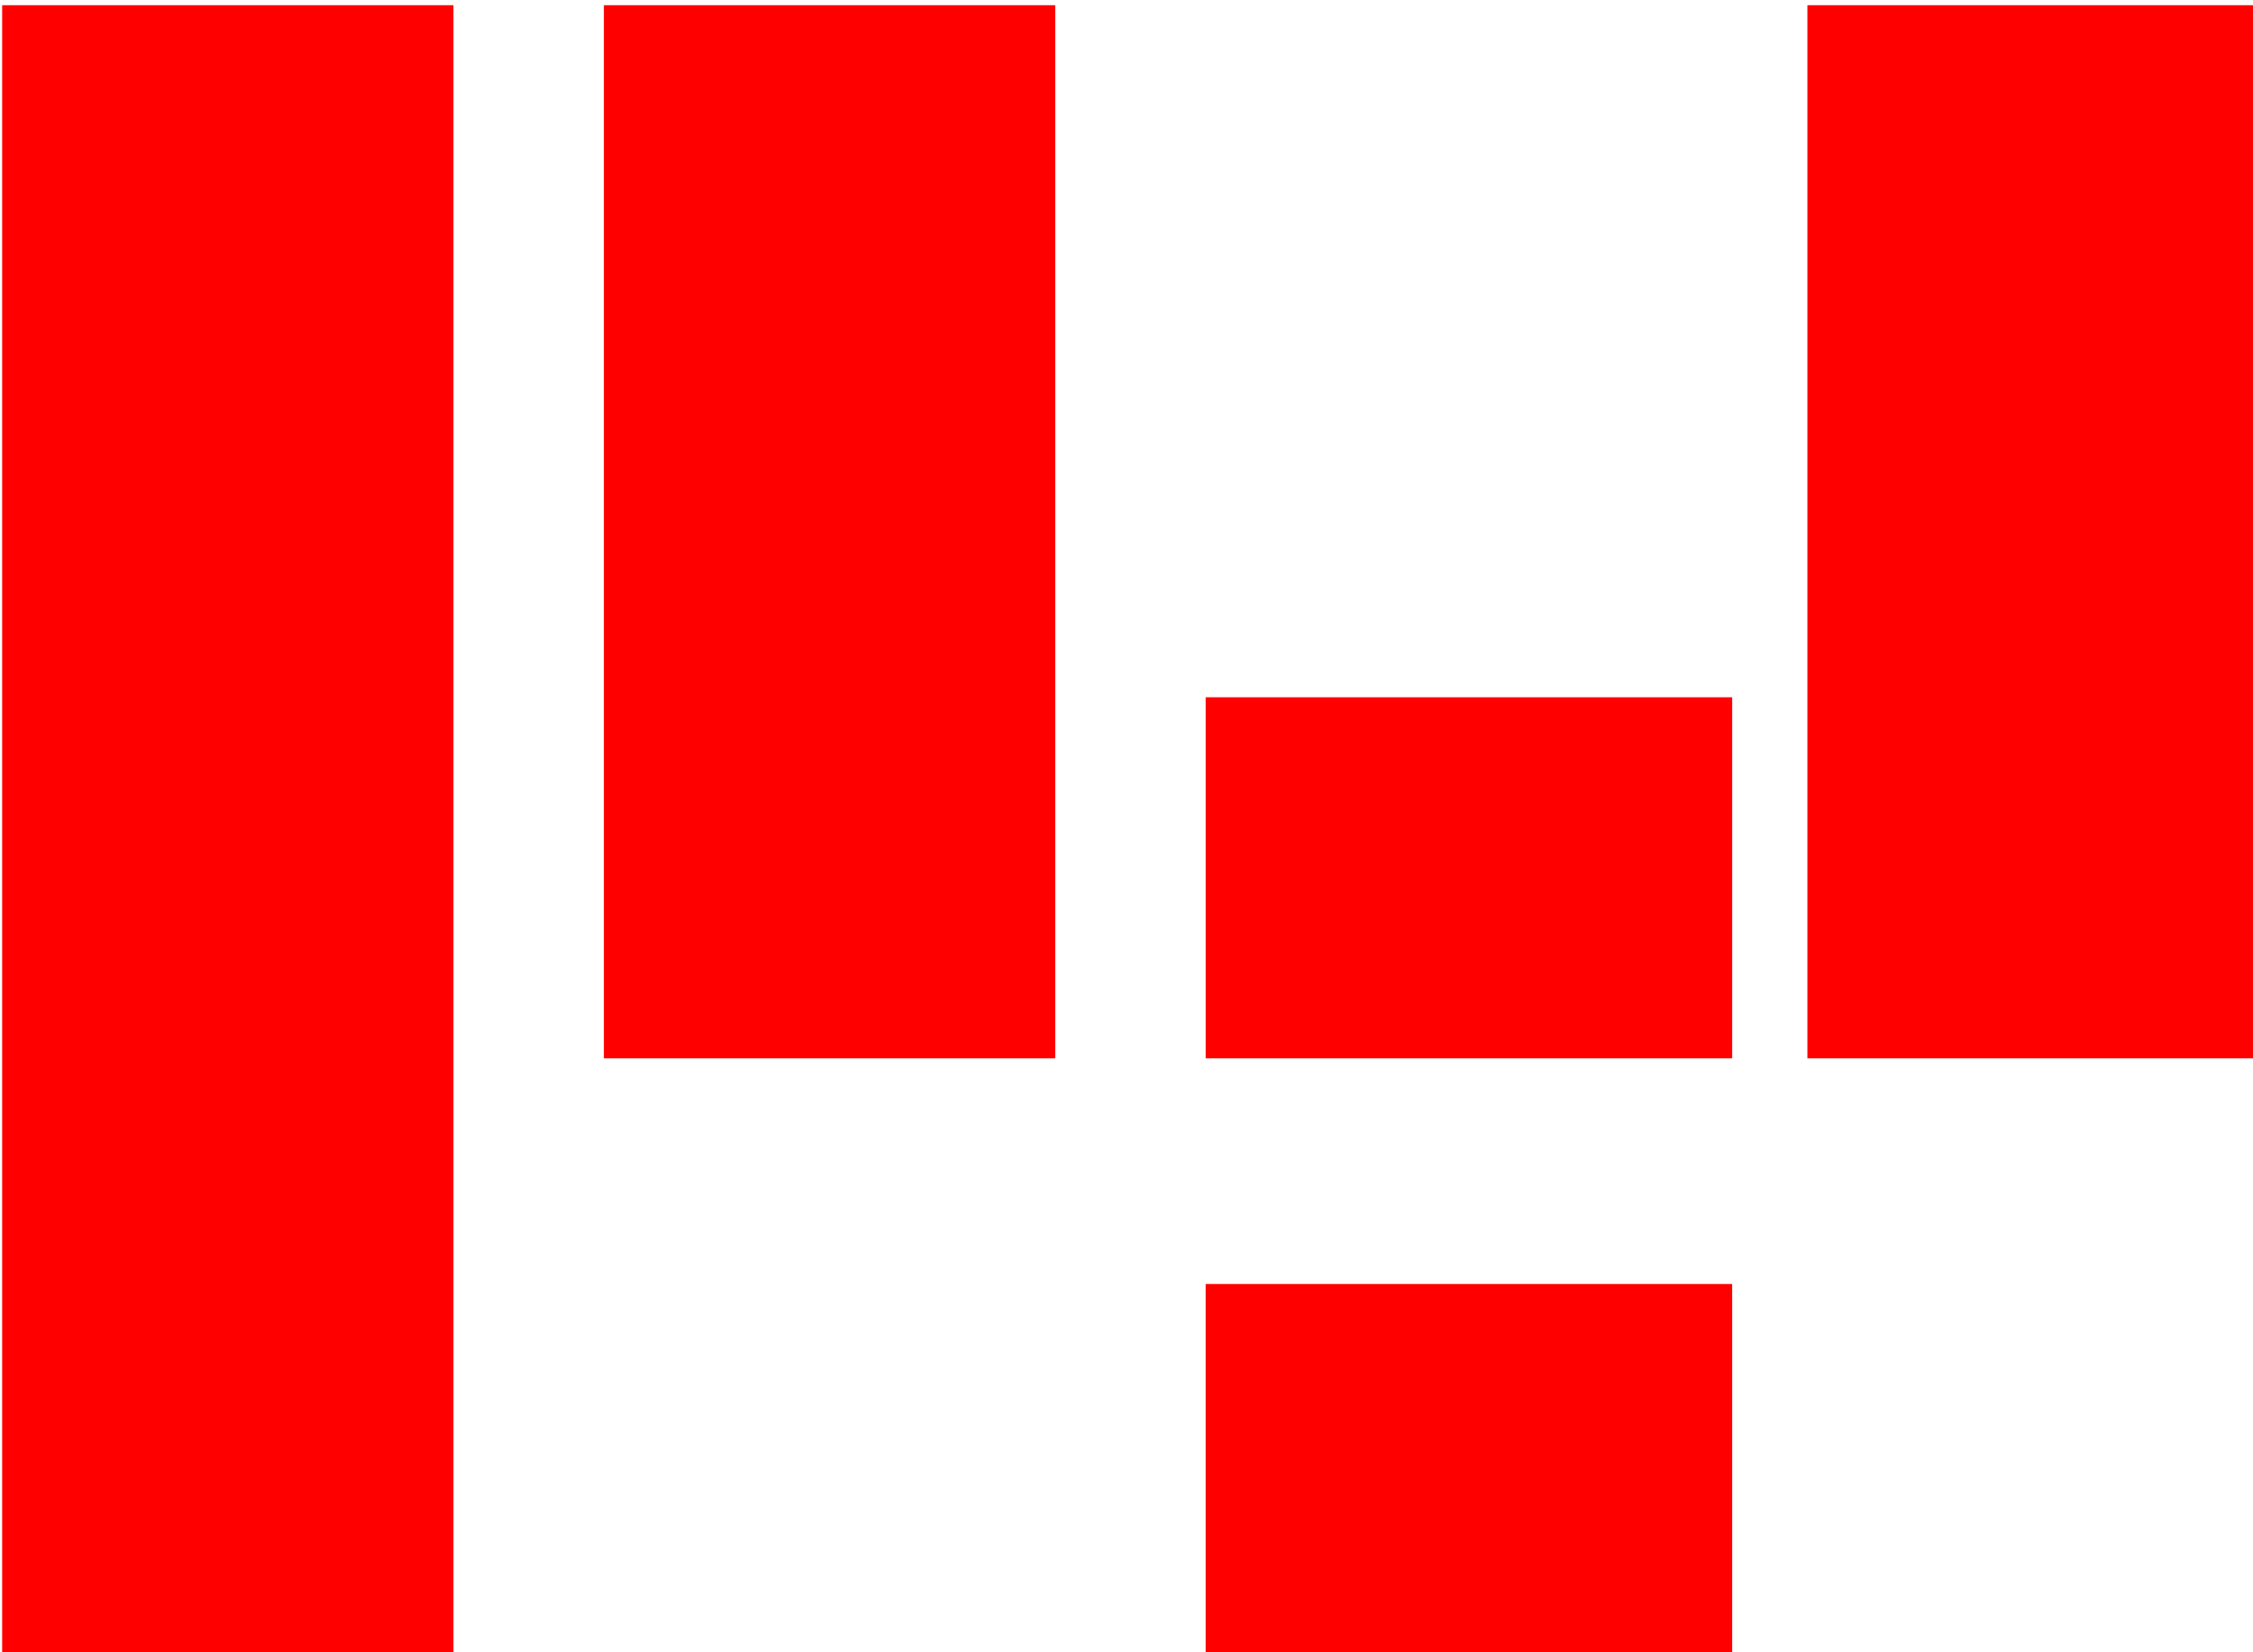<?xml version="1.0" encoding="UTF-8" standalone="no"?>
<!-- Created with Inkscape (http://www.inkscape.org/) -->

<svg
   width="150"
   height="110"
   viewBox="0 0 39.687 29.104"
   version="1.1"
   id="svg5"
   inkscape:version="1.1.1 (3bf5ae0d25, 2021-09-20)"
   sodipodi:docname="iw4u_carre.svg"
   xmlns:inkscape="http://www.inkscape.org/namespaces/inkscape"
   xmlns:sodipodi="http://sodipodi.sourceforge.net/DTD/sodipodi-0.dtd"
   xmlns="http://www.w3.org/2000/svg"
   xmlns:svg="http://www.w3.org/2000/svg">
  <sodipodi:namedview
     id="namedview7"
     pagecolor="#ffffff"
     bordercolor="#666666"
     borderopacity="1.0"
     inkscape:pageshadow="2"
     inkscape:pageopacity="0.0"
     inkscape:pagecheckerboard="0"
     inkscape:document-units="px"
     showgrid="true"
     inkscape:zoom="5.9295174"
     inkscape:cx="71.759634"
     inkscape:cy="51.353252"
     inkscape:window-width="1920"
     inkscape:window-height="1017"
     inkscape:window-x="-8"
     inkscape:window-y="-8"
     inkscape:window-maximized="1"
     inkscape:current-layer="g24"
     lock-margins="true"
     inkscape:lockguides="true"
     units="px"
     width="512px">
    <inkscape:grid
       type="xygrid"
       id="grid38"
       originx="-54.24"
       originy="-117.74" />
  </sodipodi:namedview>
  <defs
     id="defs2">
    <inkscape:perspective
       sodipodi:type="inkscape:persp3d"
       inkscape:vp_x="0 : 7.9375322 : 1"
       inkscape:vp_y="0 : 999.99995 : 0"
       inkscape:vp_z="67.733324 : 7.9375322 : 1"
       inkscape:persp3d-origin="33.866663 : -3.3513537 : 1"
       id="perspective1238" />
    <clipPath
       id="clip0">
      <rect
         x="90"
         y="189"
         width="251"
         height="142"
         id="rect9" />
    </clipPath>
    <pattern
       id="EMFhbasepattern"
       patternUnits="userSpaceOnUse"
       width="6"
       height="6"
       x="0"
       y="0" />
  </defs>
  <g
     inkscape:label="Calque 1"
     inkscape:groupmode="layer"
     id="layer1"
     transform="translate(-54.24,-117.74)">
    <g
       clip-path="url(#clip0)"
       transform="matrix(0.265,0,0,0.265,29.726,59.361)"
       id="g24">
      <rect
         style="fill:#ff0000;stroke-width:0.524"
         id="rect1198"
         width="30"
         height="110"
         x="92.648"
         y="220.644" />
      <rect
         style="fill:#ff0000;stroke-width:0.418"
         id="rect1198-6"
         width="30"
         height="70"
         x="132.648"
         y="220.644" />
      <rect
         style="fill:#ff0000;stroke-width:0.265"
         id="rect1198-6-7"
         width="35"
         height="24"
         x="172.649"
         y="266.644" />
      <rect
         style="fill:#ff0000;stroke-width:0.27"
         id="rect1198-6-7-6"
         width="35"
         height="25"
         x="172.648"
         y="305.644" />
      <rect
         style="fill:#ff0000;stroke-width:0.418"
         id="rect1198-7"
         width="30"
         height="70"
         x="212.648"
         y="220.644" />
    </g>
  </g>
</svg>
